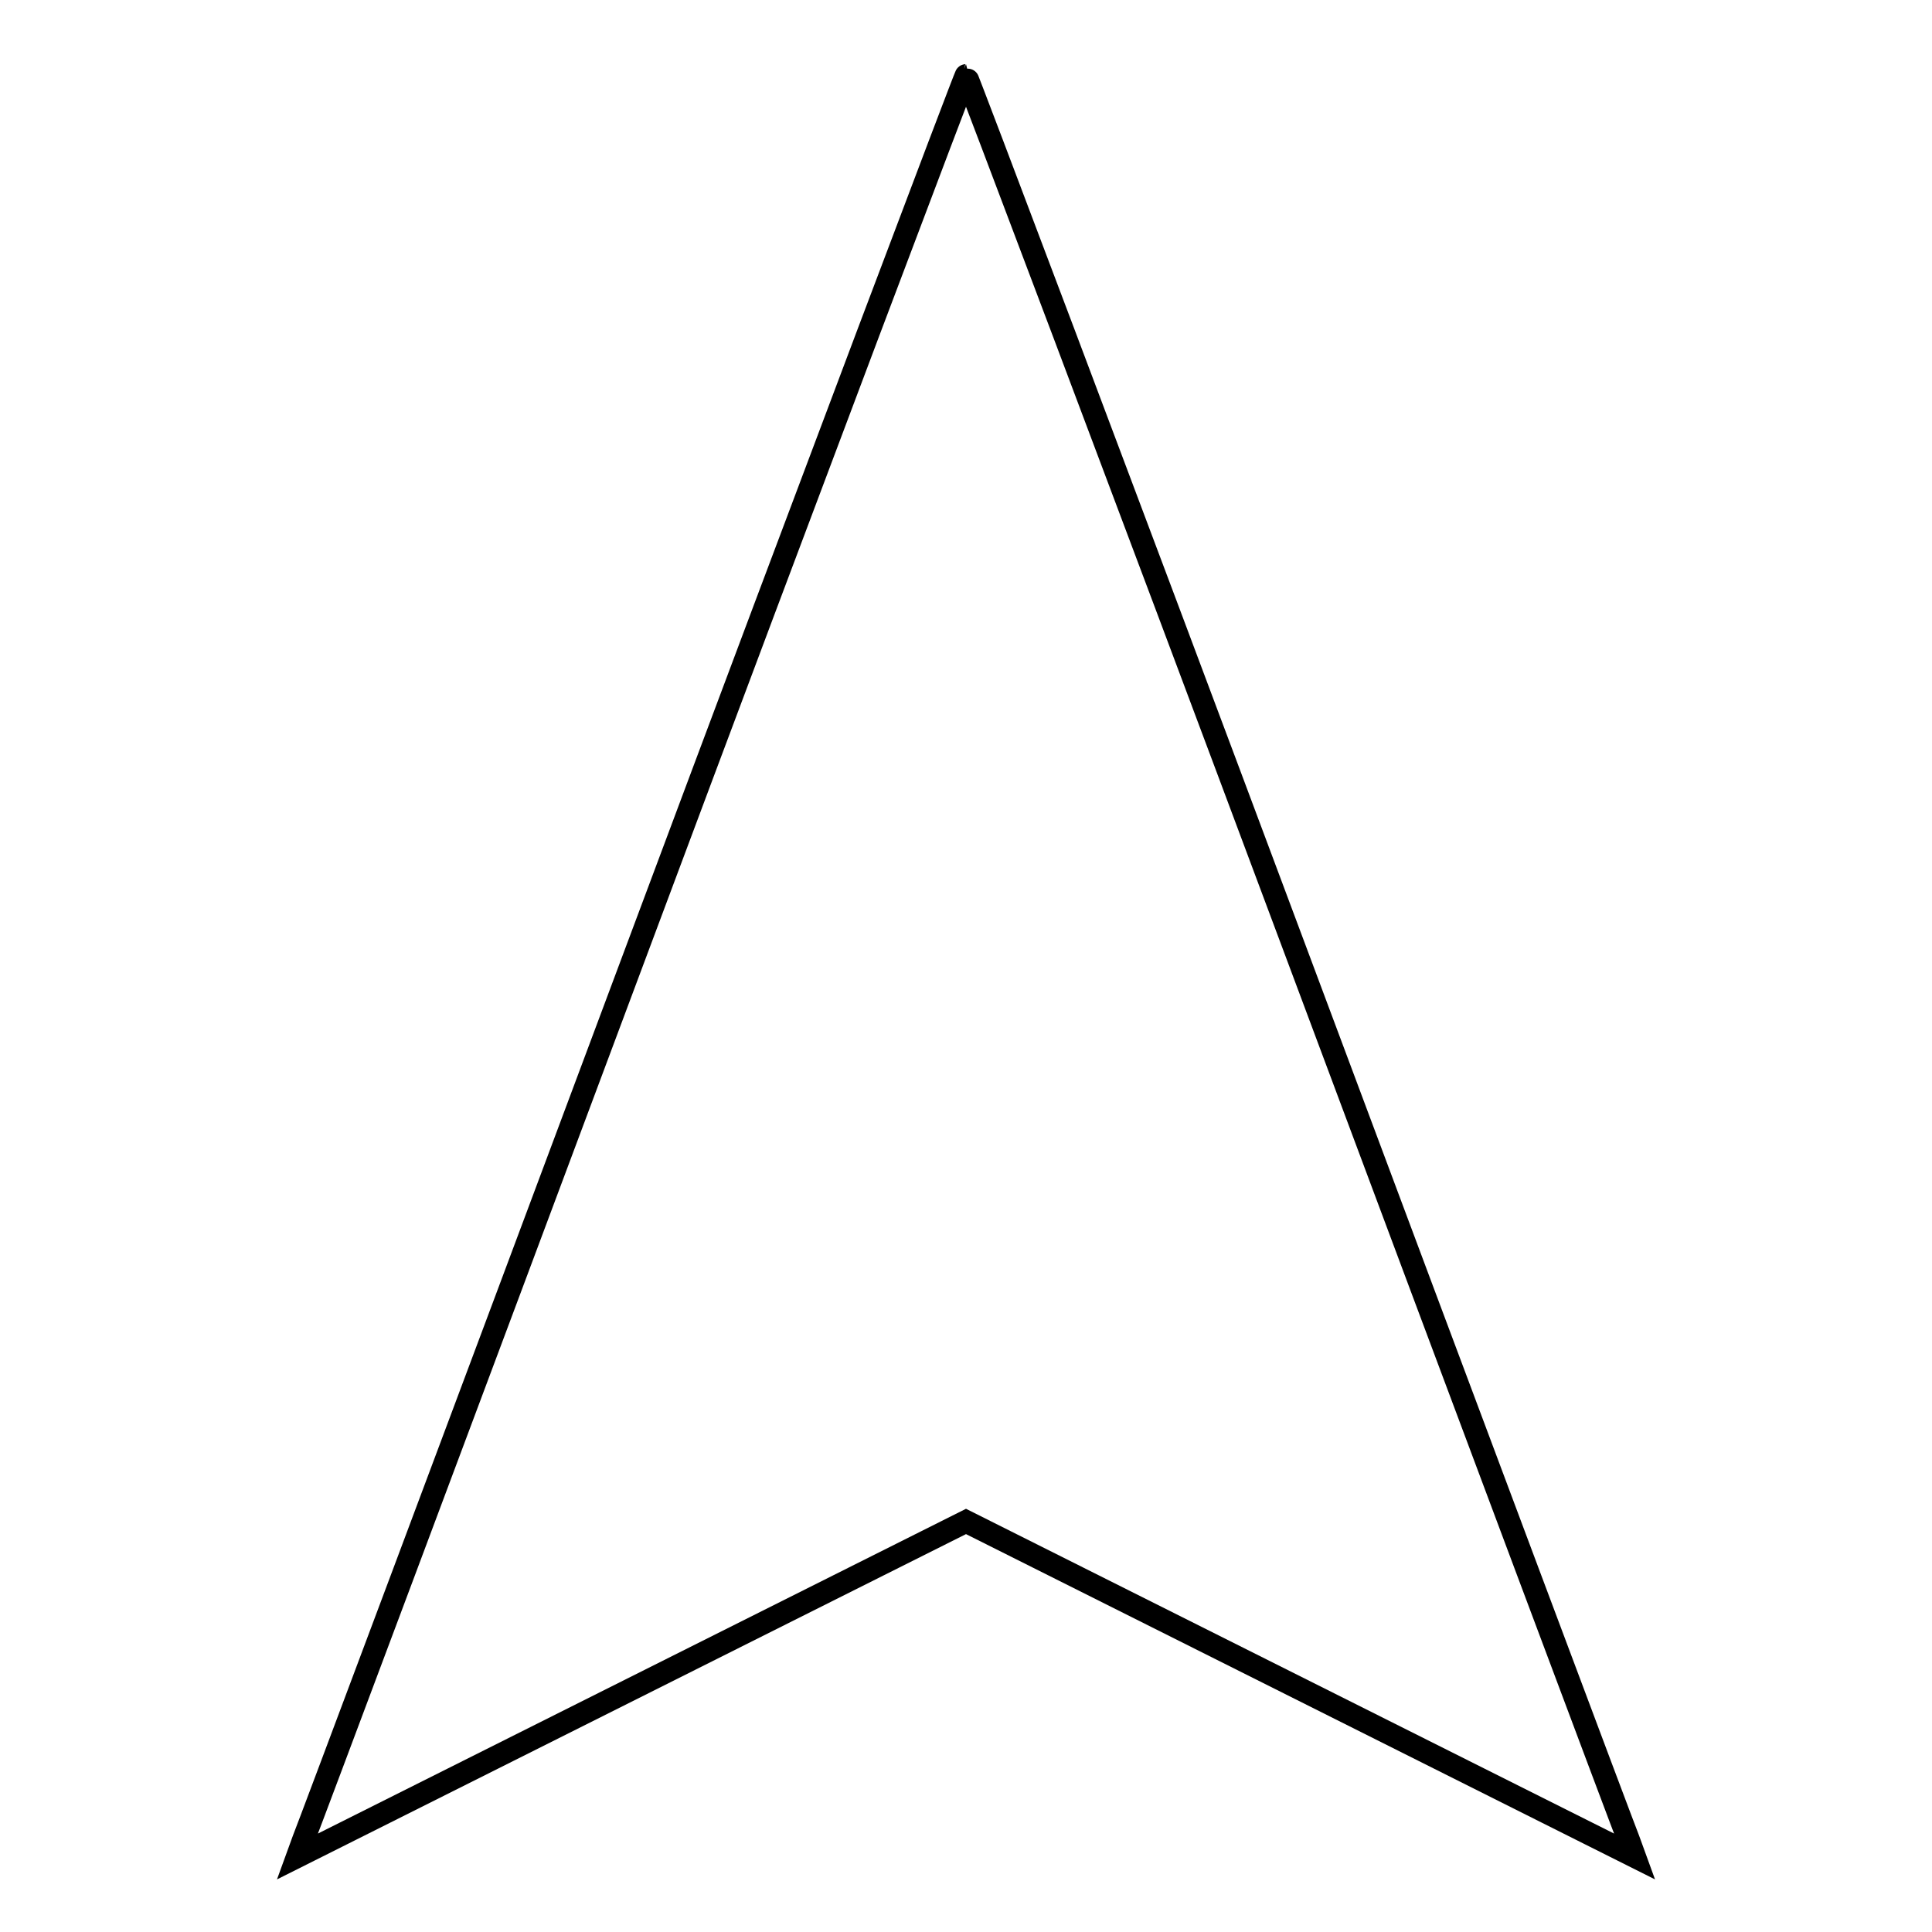 <?xml version="1.0" encoding="utf-8"?>
<!-- Svg Vector Icons : http://www.onlinewebfonts.com/icon -->
<!DOCTYPE svg PUBLIC "-//W3C//DTD SVG 1.1//EN" "http://www.w3.org/Graphics/SVG/1.1/DTD/svg11.dtd">
<svg version="1.1" xmlns="http://www.w3.org/2000/svg" xmlns:xlink="http://www.w3.org/1999/xlink" x="0px" y="0px" viewBox="0 0 256 256" enable-background="new 0 0 256 256" xml:space="preserve">
<g><g><g><path stroke-width="3" fill-opacity="0" stroke="#000000"  d="M84.4,125.8c-23.8,63.7-43.7,116.8-44.2,118l-0.8,2.2l44.3-22.2l44.3-22.2l44.3,22.2l44.3,22.2l-0.8-2.2c-0.5-1.2-20.4-54.3-44.2-118C147.8,62.1,128.1,10,128,10S108.2,62.1,84.4,125.8z"/></g></g></g>
</svg>